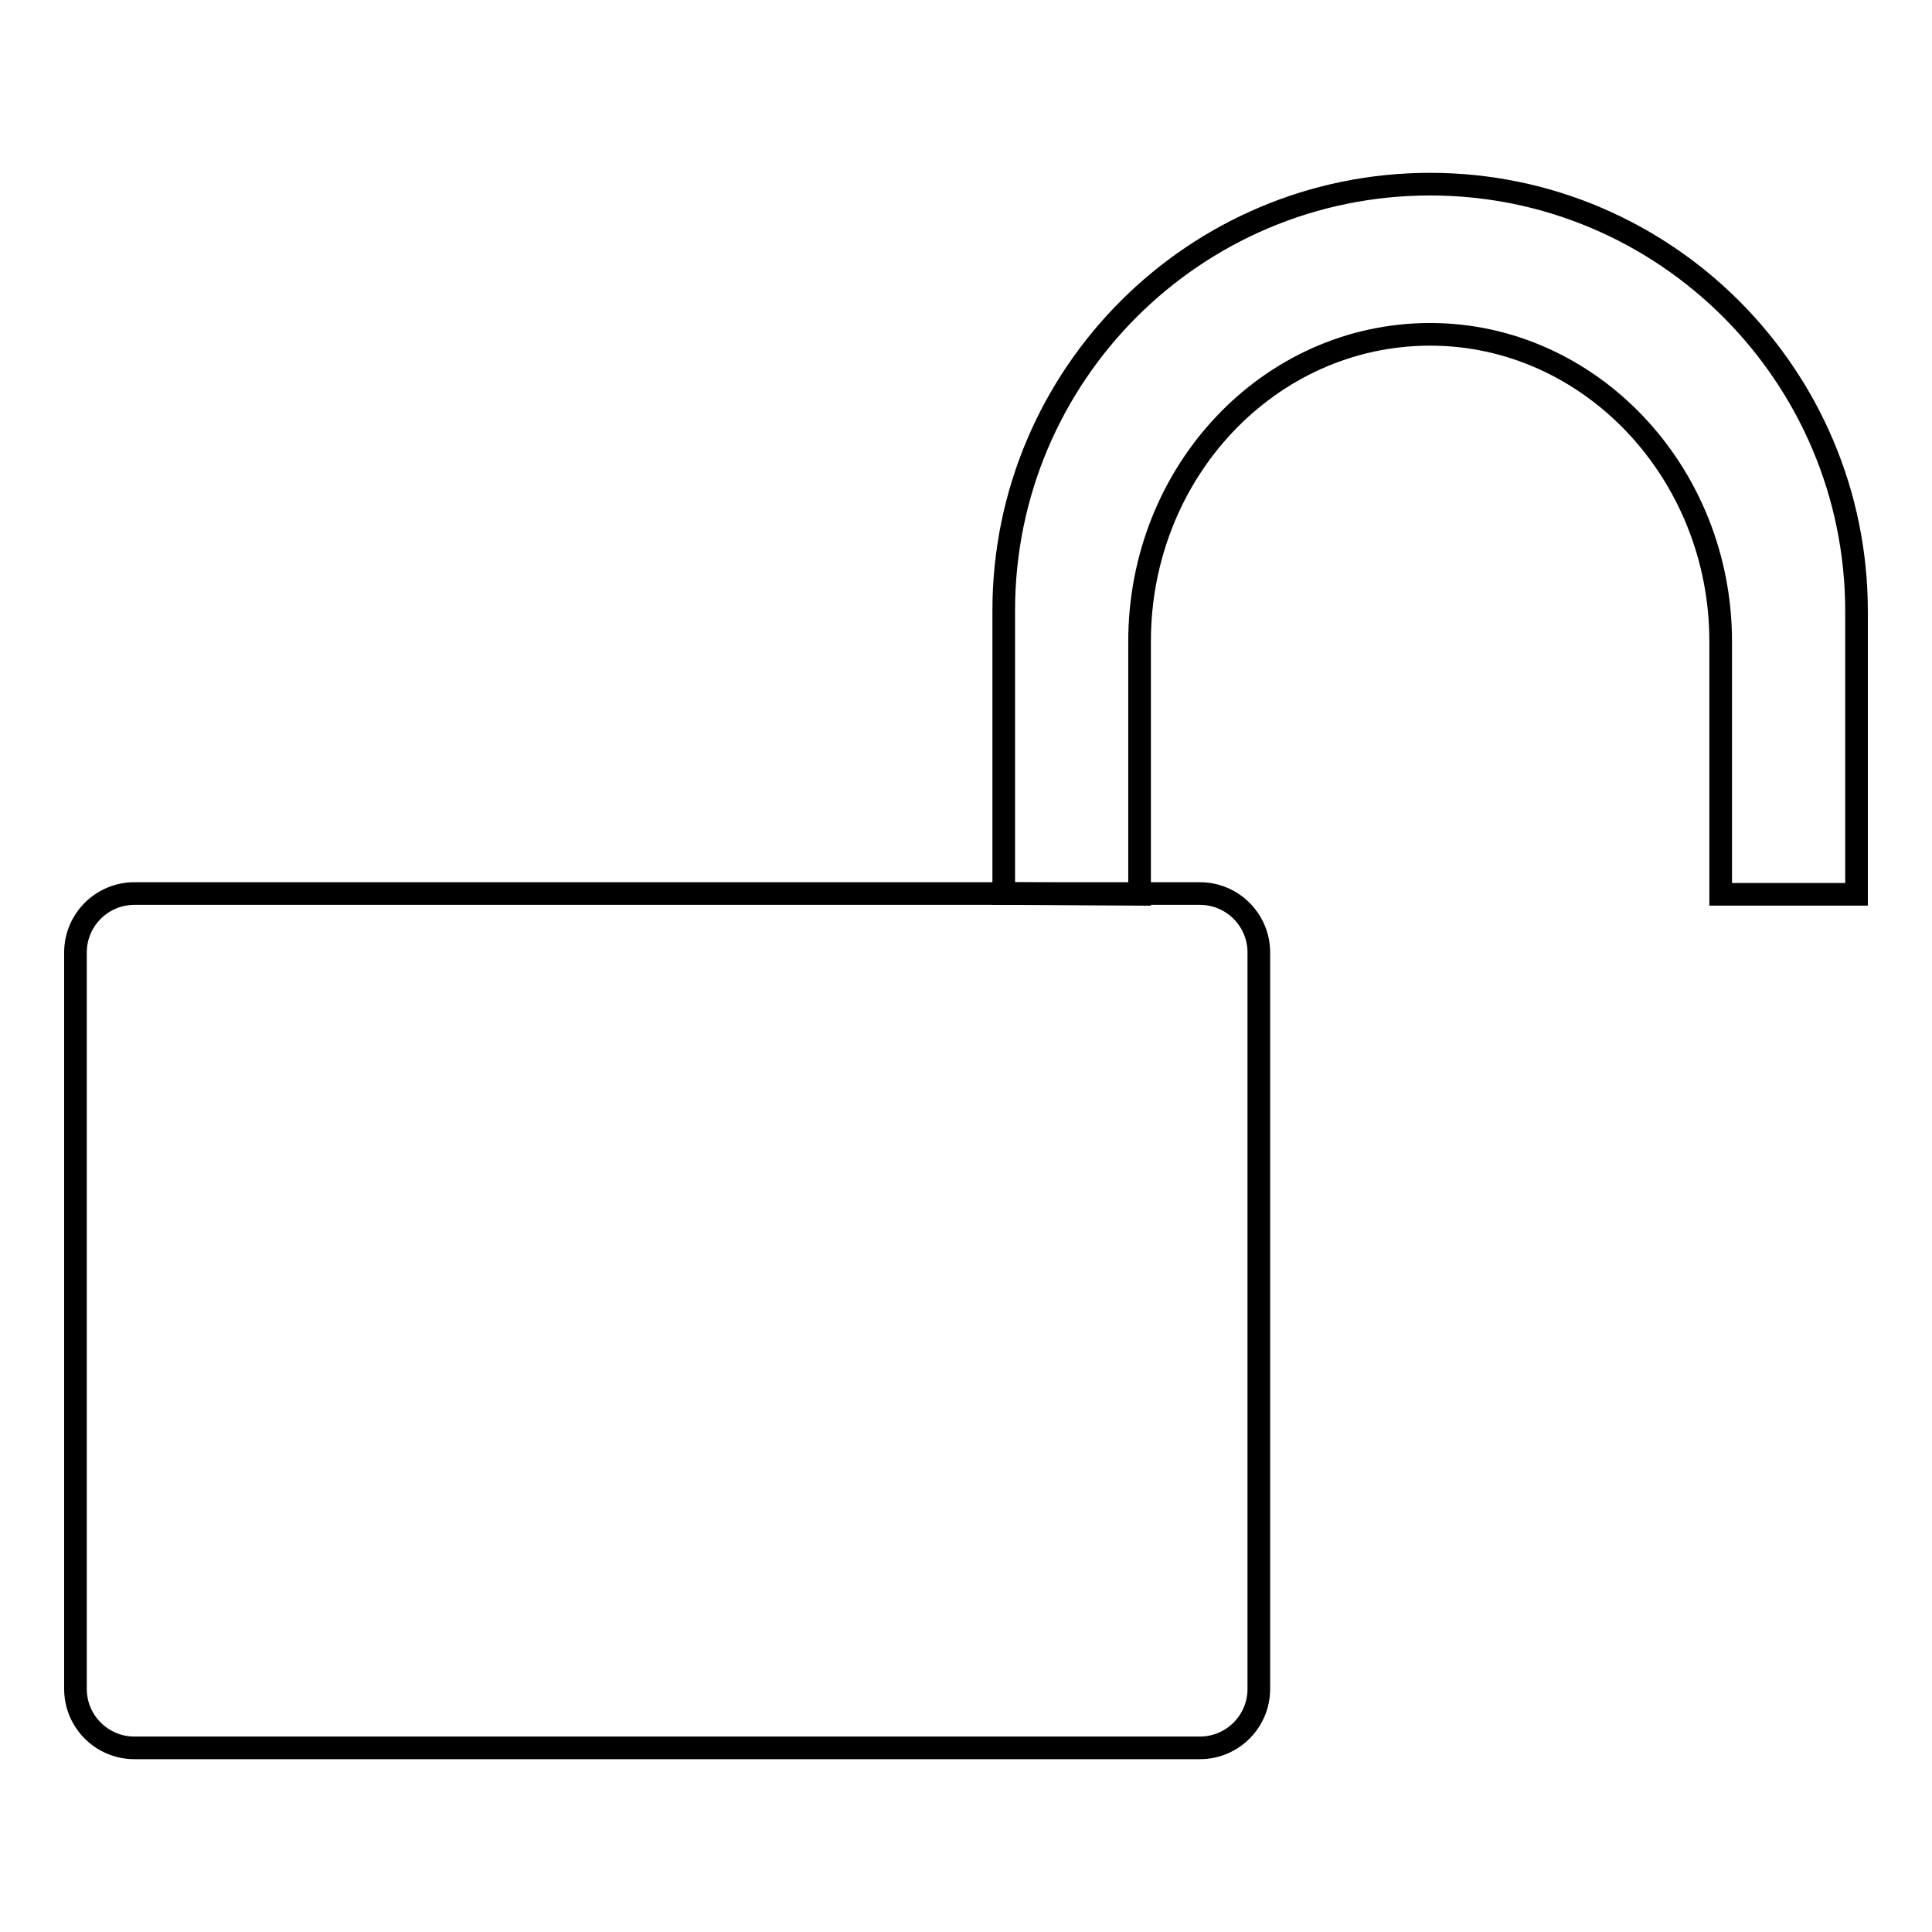 <?xml version="1.0" encoding="utf-8"?>
<!-- Svg Vector Icons : http://www.onlinewebfonts.com/icon -->
<!DOCTYPE svg PUBLIC "-//W3C//DTD SVG 1.1//EN" "http://www.w3.org/Graphics/SVG/1.1/DTD/svg11.dtd">
<svg version="1.1" xmlns="http://www.w3.org/2000/svg" xmlns:xlink="http://www.w3.org/1999/xlink" x="0px" y="0px" viewBox="0 0 256 256" enable-background="new 0 0 256 256" xml:space="preserve">
<g><g><path stroke-width="3" fill-opacity="0" stroke="#000000"  d="M166.8,223.8c0,4.3-3.5,7.8-7.8,7.8H17.8c-4.3,0-7.8-3.5-7.8-7.8v-97.6c0-4.3,3.5-7.8,7.8-7.8H159c4.3,0,7.8,3.5,7.8,7.8L166.8,223.8L166.8,223.8z"/><path stroke-width="3" fill-opacity="0" stroke="#000000"  d="M151,118.5c0-0.7,0-1.3,0-2V85c0-22.5,17.2-40.7,38.5-40.7c21.2,0,38.5,18.3,38.5,40.7v31.5c0,0.7,0,1.3,0,2H246V81c0-31.2-25.3-56.6-56.5-56.6s-56.5,25.3-56.5,56.5v37.5L151,118.5L151,118.5z"/></g></g>
</svg>